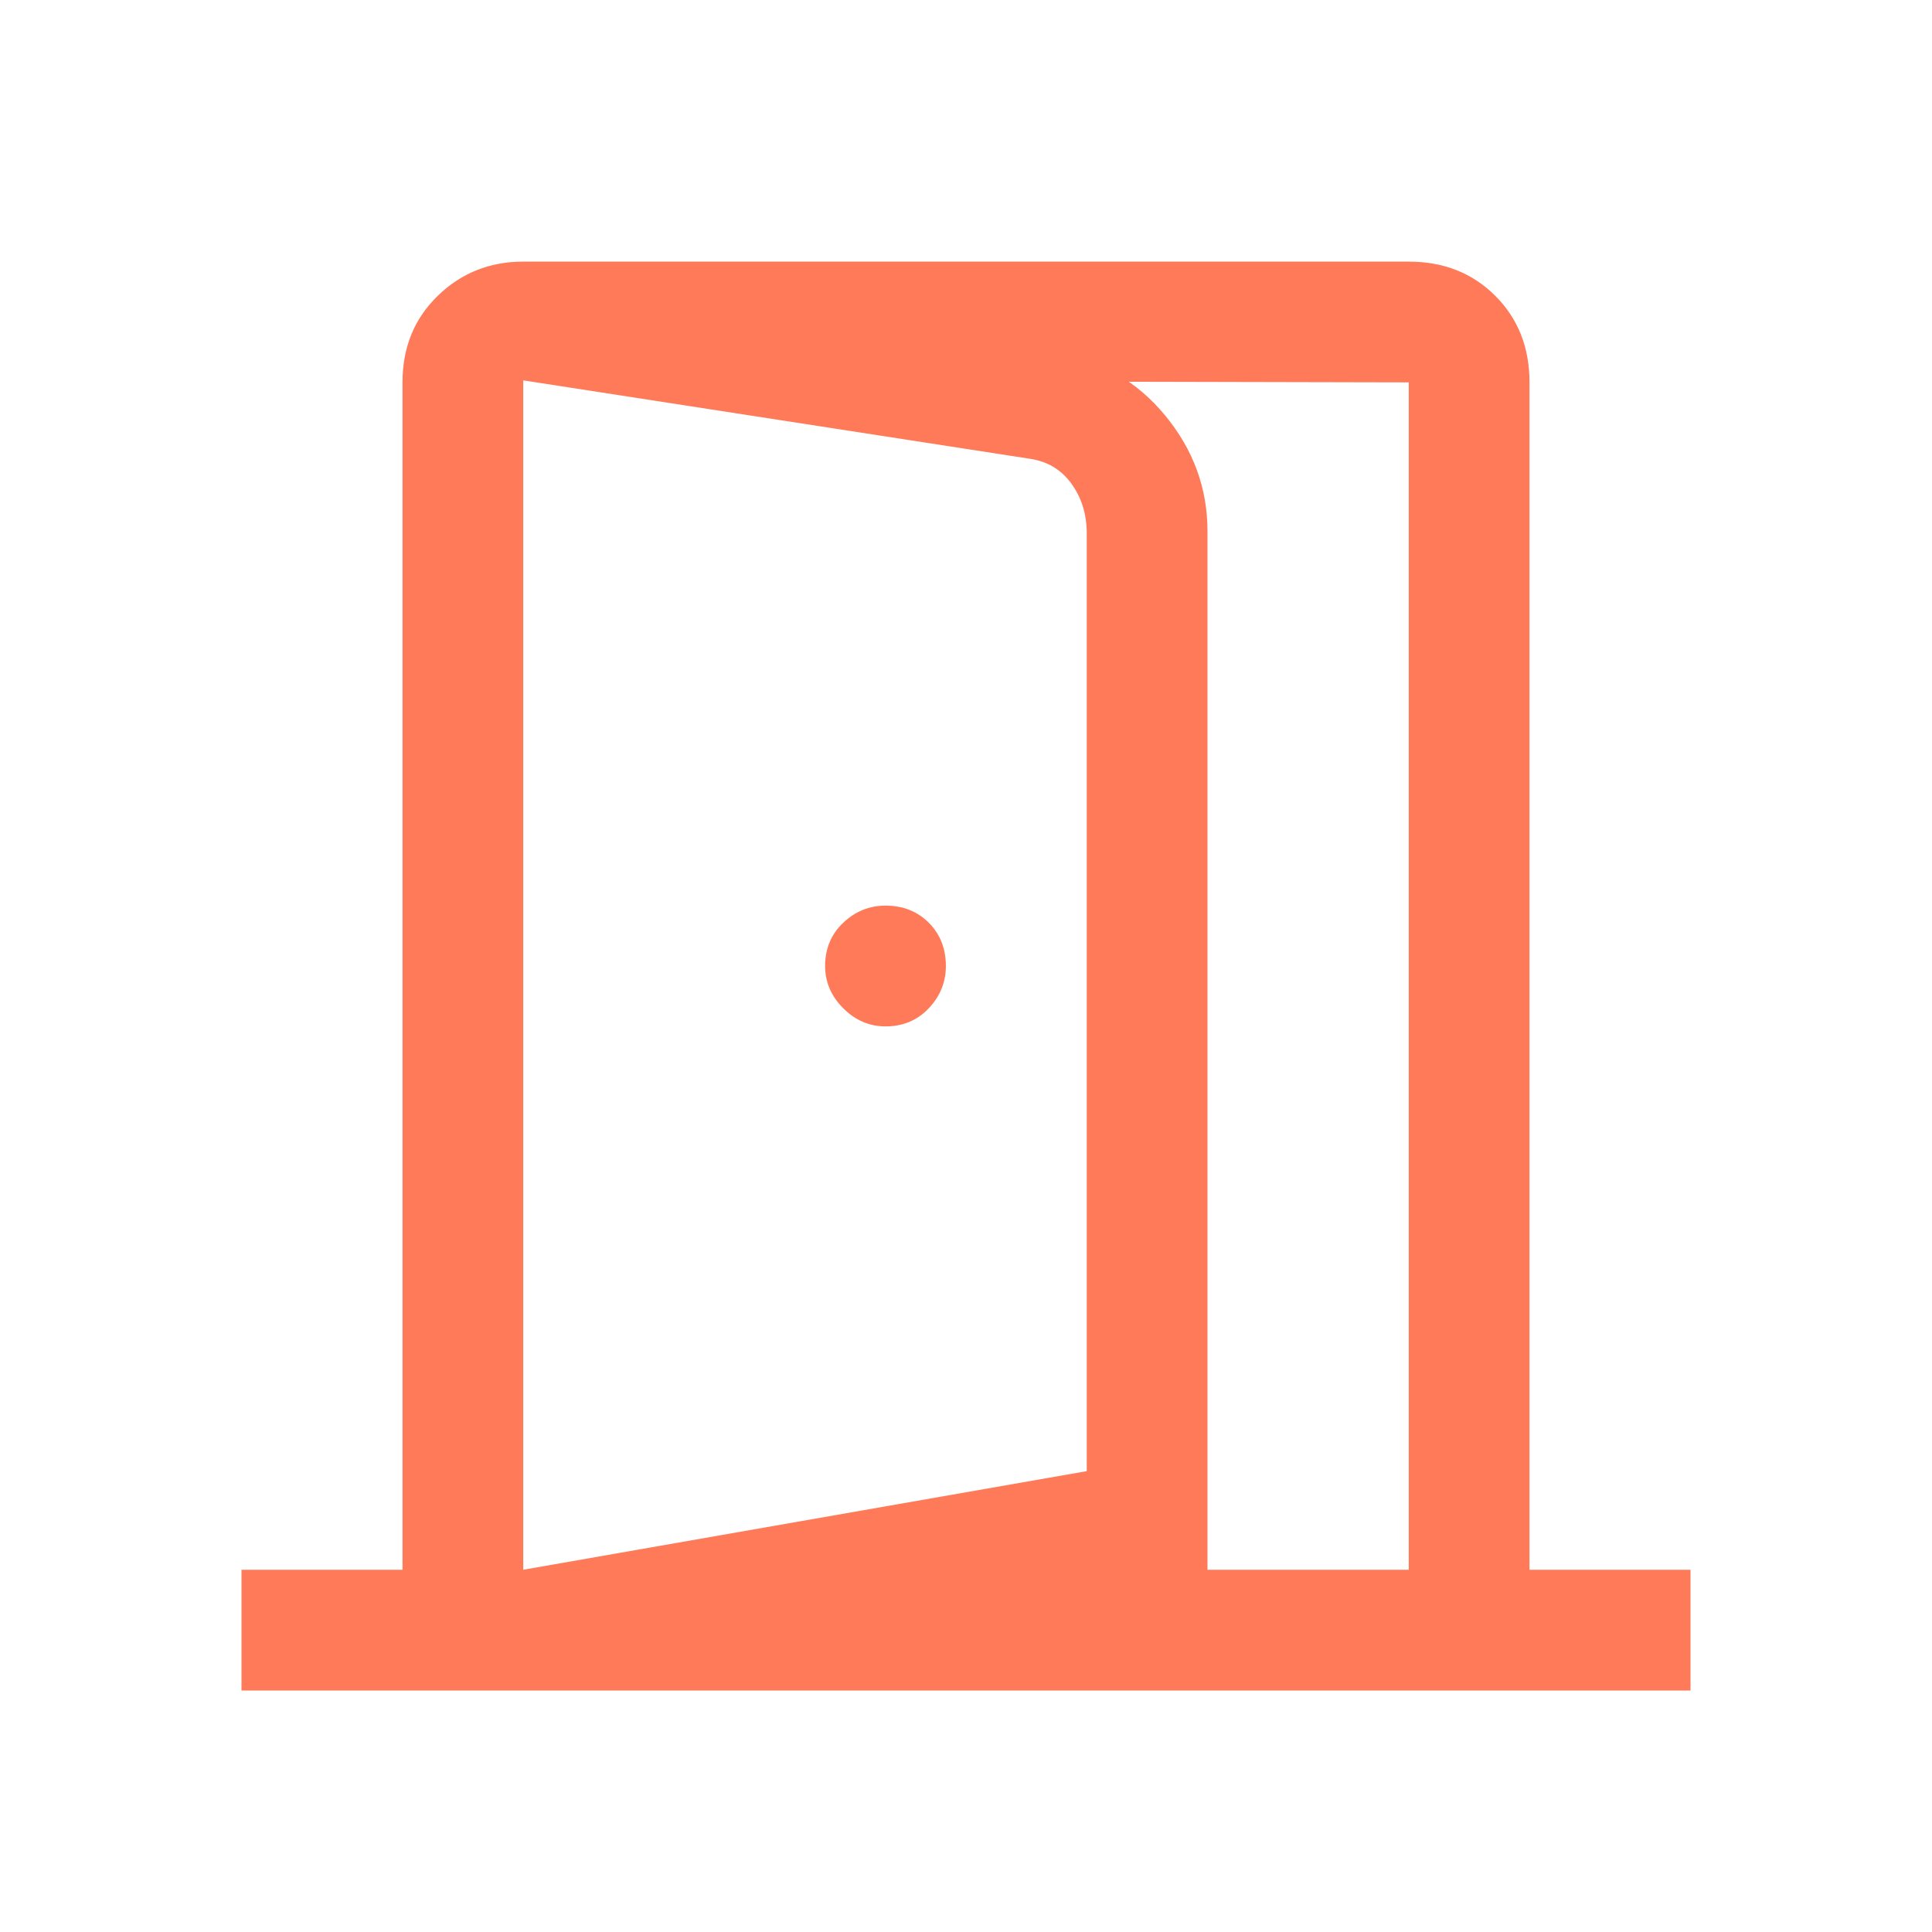 <svg width="48" height="48" viewBox="0 0 48 48" fill="none" xmlns="http://www.w3.org/2000/svg">
<path d="M22 25.5C22.433 25.5 22.792 25.35 23.075 25.05C23.358 24.75 23.5 24.4 23.5 24C23.5 23.567 23.358 23.208 23.075 22.925C22.792 22.642 22.433 22.5 22 22.5C21.6 22.5 21.25 22.642 20.95 22.925C20.65 23.208 20.5 23.567 20.5 24C20.5 24.4 20.65 24.75 20.95 25.05C21.25 25.35 21.6 25.5 22 25.5ZM13 42V39L27 36.55V13.25C27 12.783 26.875 12.375 26.625 12.025C26.375 11.675 26.033 11.467 25.6 11.4L13 9.45V6.5L26.3 8.8C27.367 8.967 28.25 9.475 28.95 10.325C29.65 11.175 30 12.133 30 13.2V39L13 42ZM6 42V39H10V9.5C10 8.633 10.292 7.917 10.875 7.35C11.458 6.783 12.167 6.5 13 6.5H35C35.867 6.5 36.583 6.783 37.15 7.35C37.717 7.917 38 8.633 38 9.5V39H42V42H6ZM13 39H35V9.5L13 9.45V39Z" fill="#FF7A59"/>
</svg>
